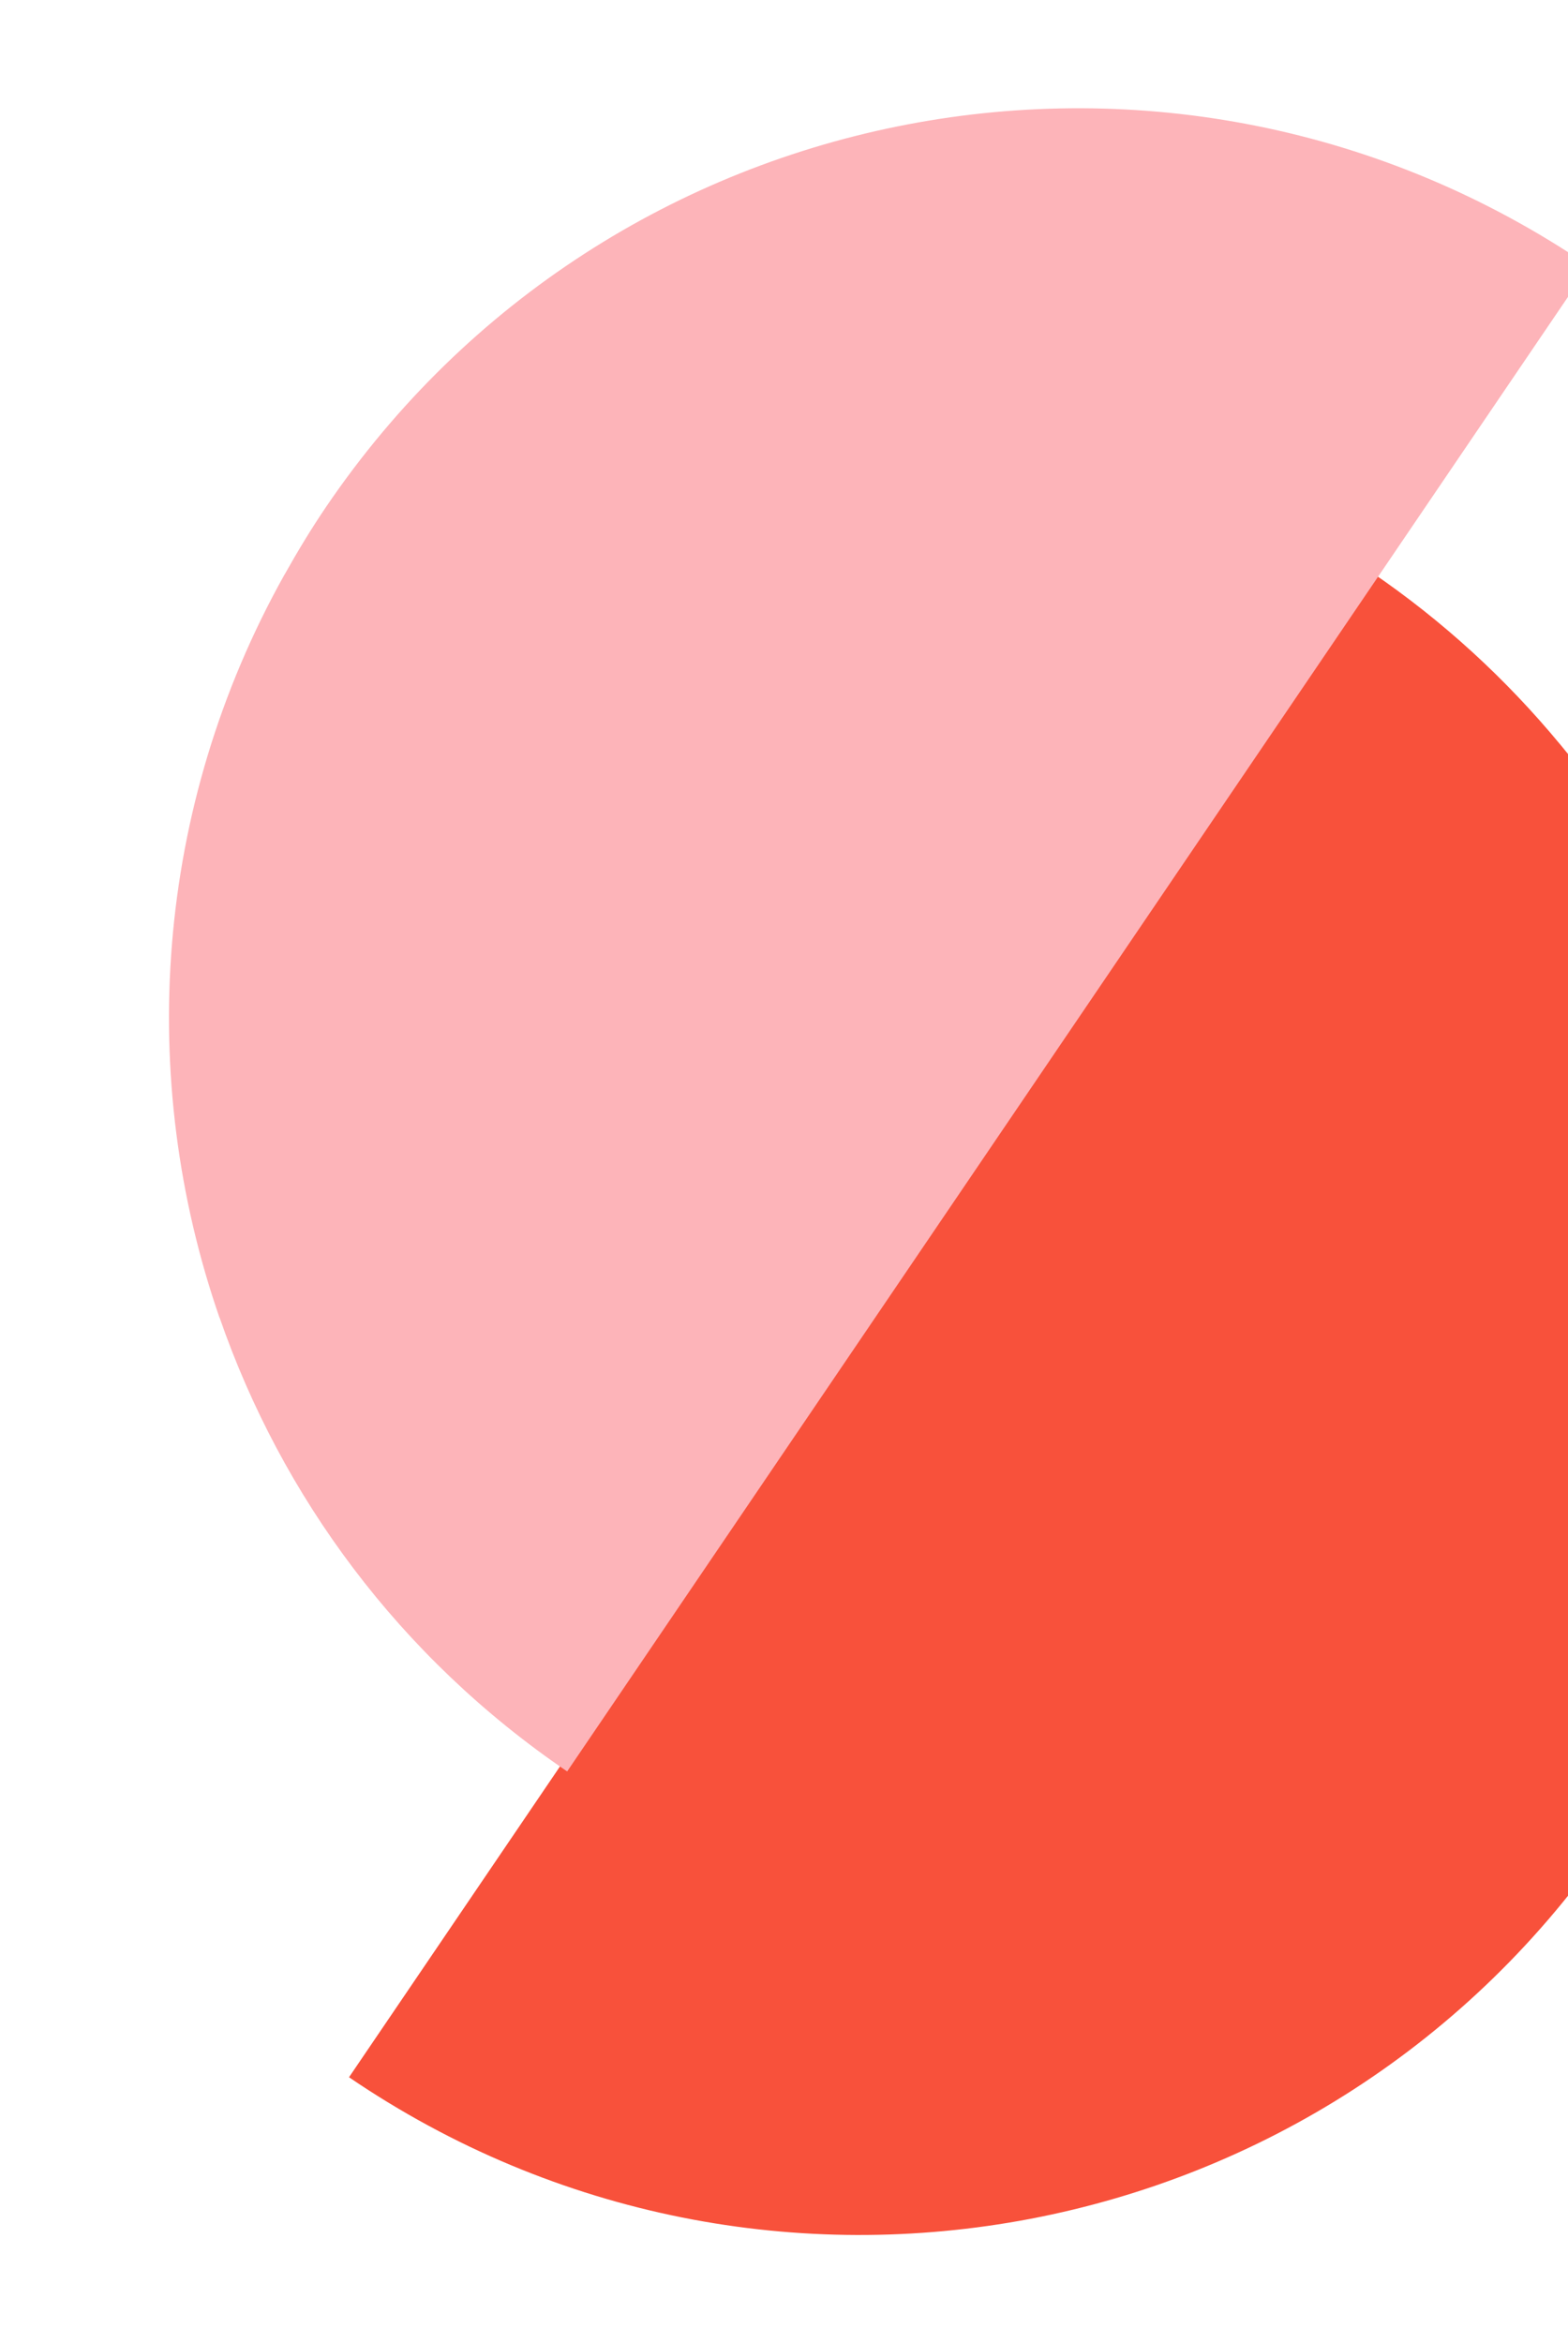 <svg viewBox="0 0 539 805" fill="none" xmlns="http://www.w3.org/2000/svg">
    <g clip-path="url(#clip0_386_12552)">
        <g style="mix-blend-mode:multiply">
            <path d="M536.273 255.74C517.911 233.55 496.237 213.486 471.24 196.469L119.975 713.739C262.695 810.911 457.036 773.879 554.038 631.045C581.278 590.934 597.924 546.756 604.66 501.786C617.688 414.654 593.313 324.663 536.269 255.721L536.273 255.74Z"
                  fill="#F8513B"/>
        </g>
        <path d="M97.806 197.418C52.938 277.591 46.956 370.597 75.453 452.75L75.49 452.743C96.761 514.081 137.194 569.356 194.957 608.663L546.204 91.396C403.483 -5.776 209.142 31.257 112.141 174.09C106.963 181.715 102.259 189.514 97.839 197.392L97.802 197.399L97.806 197.418Z"
              fill="#FDB4B9"/>
    </g>
    <defs>
        <clipPath id="clip0_386_12552">
            <rect width="534.661" height="715.23" fill="white" transform="translate(0 103.073) rotate(-11.115)"/>
        </clipPath>
    </defs>
</svg>
